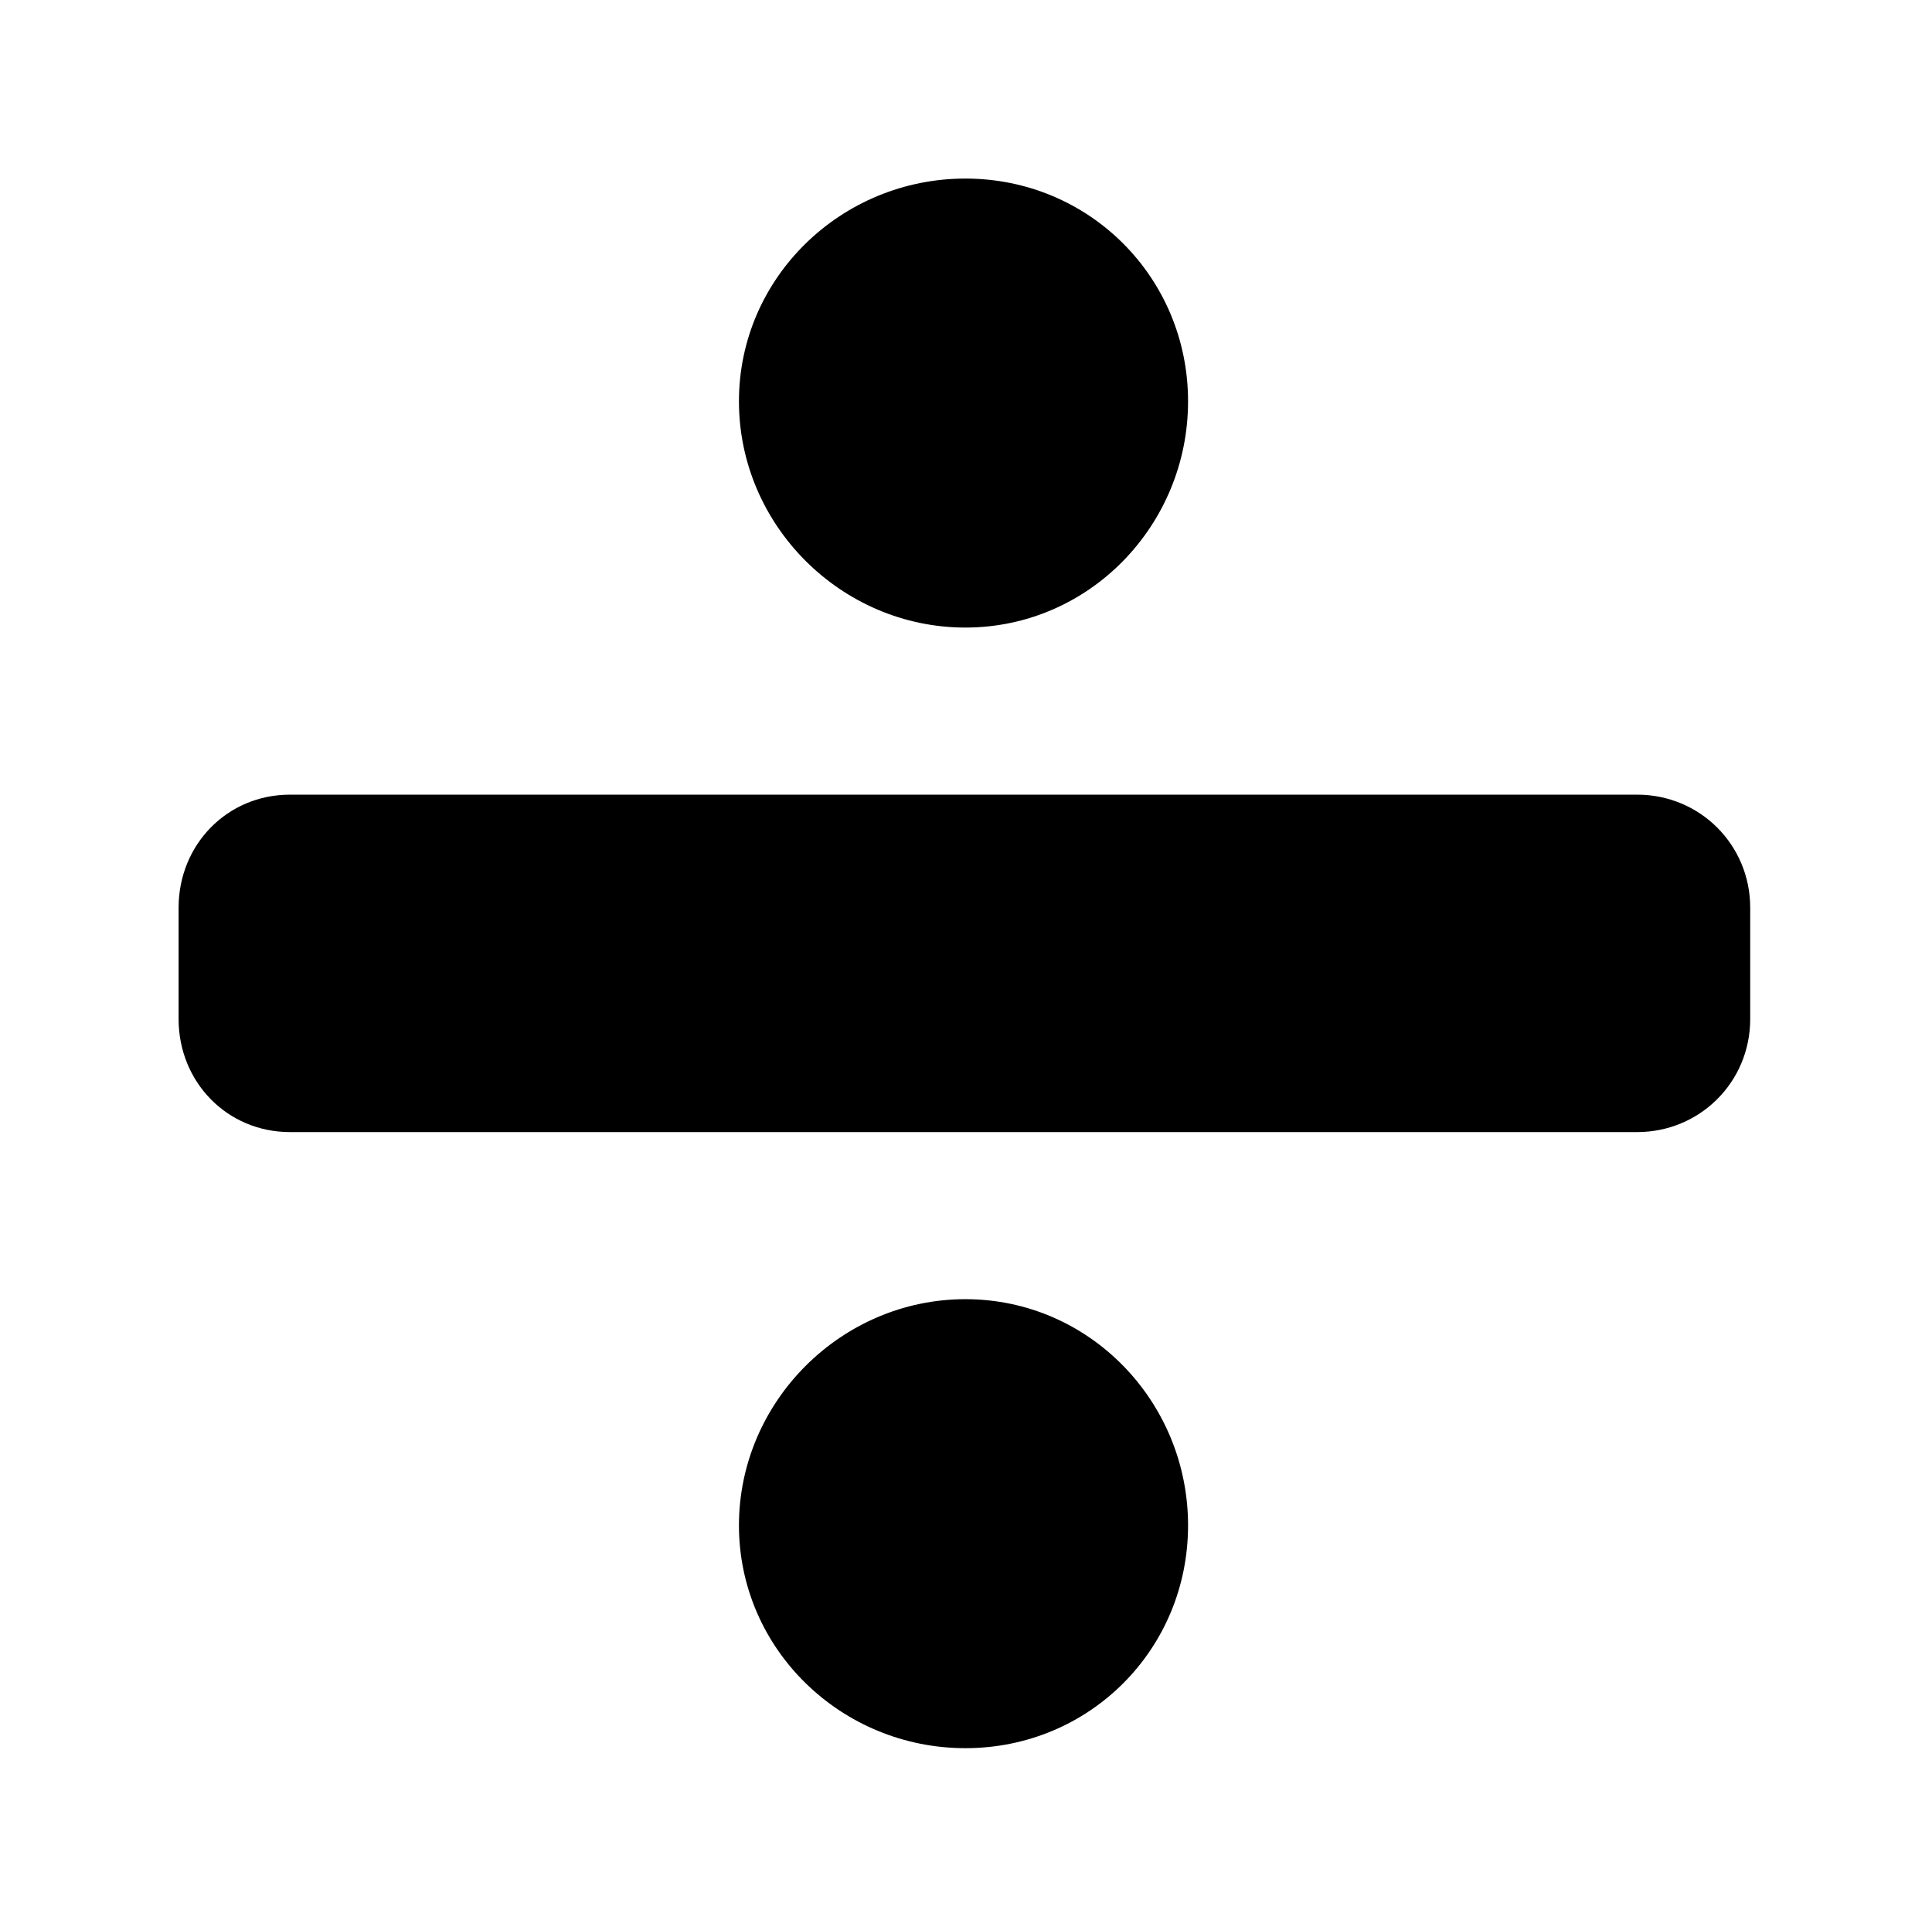 <?xml version='1.0' encoding='UTF-8'?>
<!-- This file was generated by dvisvgm 2.13.3 -->
<svg version='1.1' xmlns='http://www.w3.org/2000/svg' xmlns:xlink='http://www.w3.org/1999/xlink' viewBox='-215.18 -215.18 32.03 32'>
<title>\faDivide</title>
<desc Packages='' CommandUnicode='U+2797' UnicodePackages='[utf8]{inputenc}'/>
<defs>
<path id='g0-7' d='M4.364-1.873C3.676-1.873 3.108-1.305 3.108-.618S3.676 .618 4.364 .618S5.599 .07 5.599-.618S5.051-1.873 4.364-1.873ZM4.364-5.599C5.051-5.599 5.599-6.167 5.599-6.854S5.051-8.09 4.364-8.09S3.108-7.542 3.108-6.854S3.676-5.599 4.364-5.599ZM8.09-4.672H.618C.269-4.672 0-4.394 0-4.045V-3.427C0-3.078 .269-2.8 .618-2.8H8.09C8.438-2.8 8.717-3.078 8.717-3.427V-4.045C8.717-4.394 8.438-4.672 8.09-4.672Z'/>
</defs>
<g id='page1' transform='scale(2.989)'>
<use x='-71' y='-62.91' xlink:href='#g0-7'/>
</g>
</svg>
